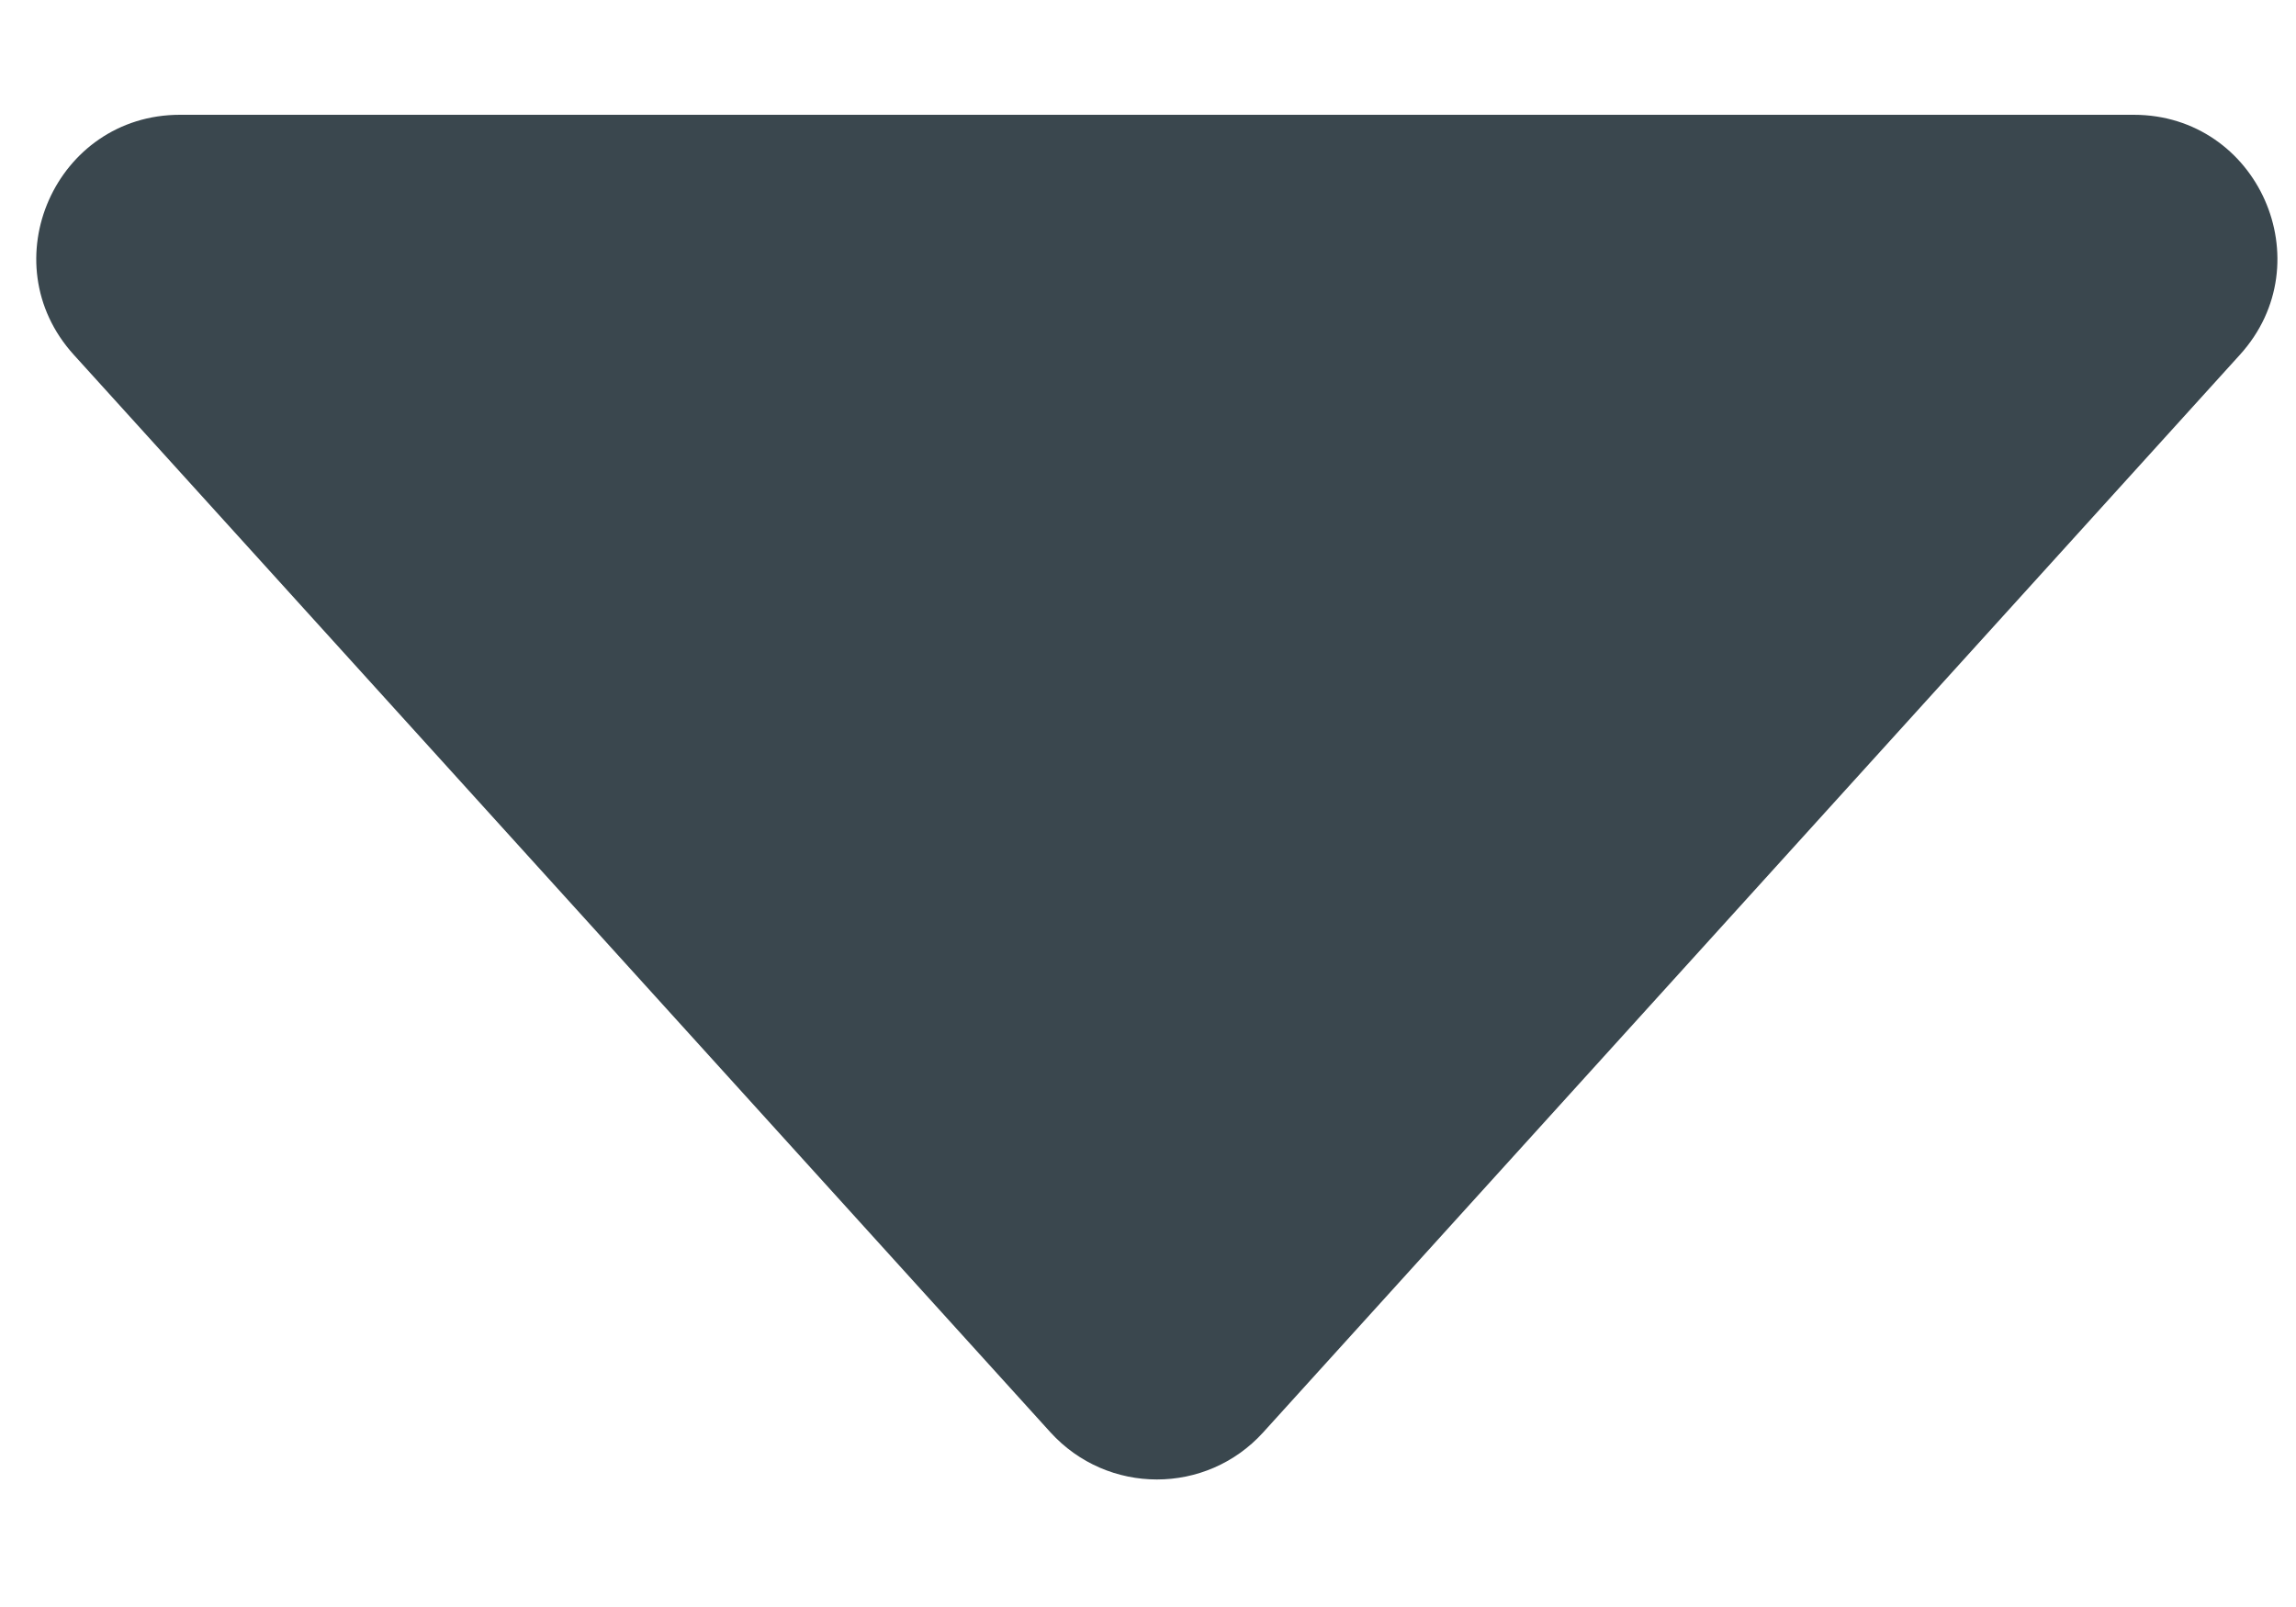<svg width="10" height="7" viewBox="0 0 10 7" fill="none" xmlns="http://www.w3.org/2000/svg">
<path d="M5.502 6.239C5.254 6.513 4.824 6.513 4.575 6.239L0.321 1.545C-0.043 1.143 0.242 0.5 0.784 0.5H9.293C9.835 0.5 10.12 1.143 9.756 1.545L5.502 6.239Z" fill="#3A474E"/>
</svg>

